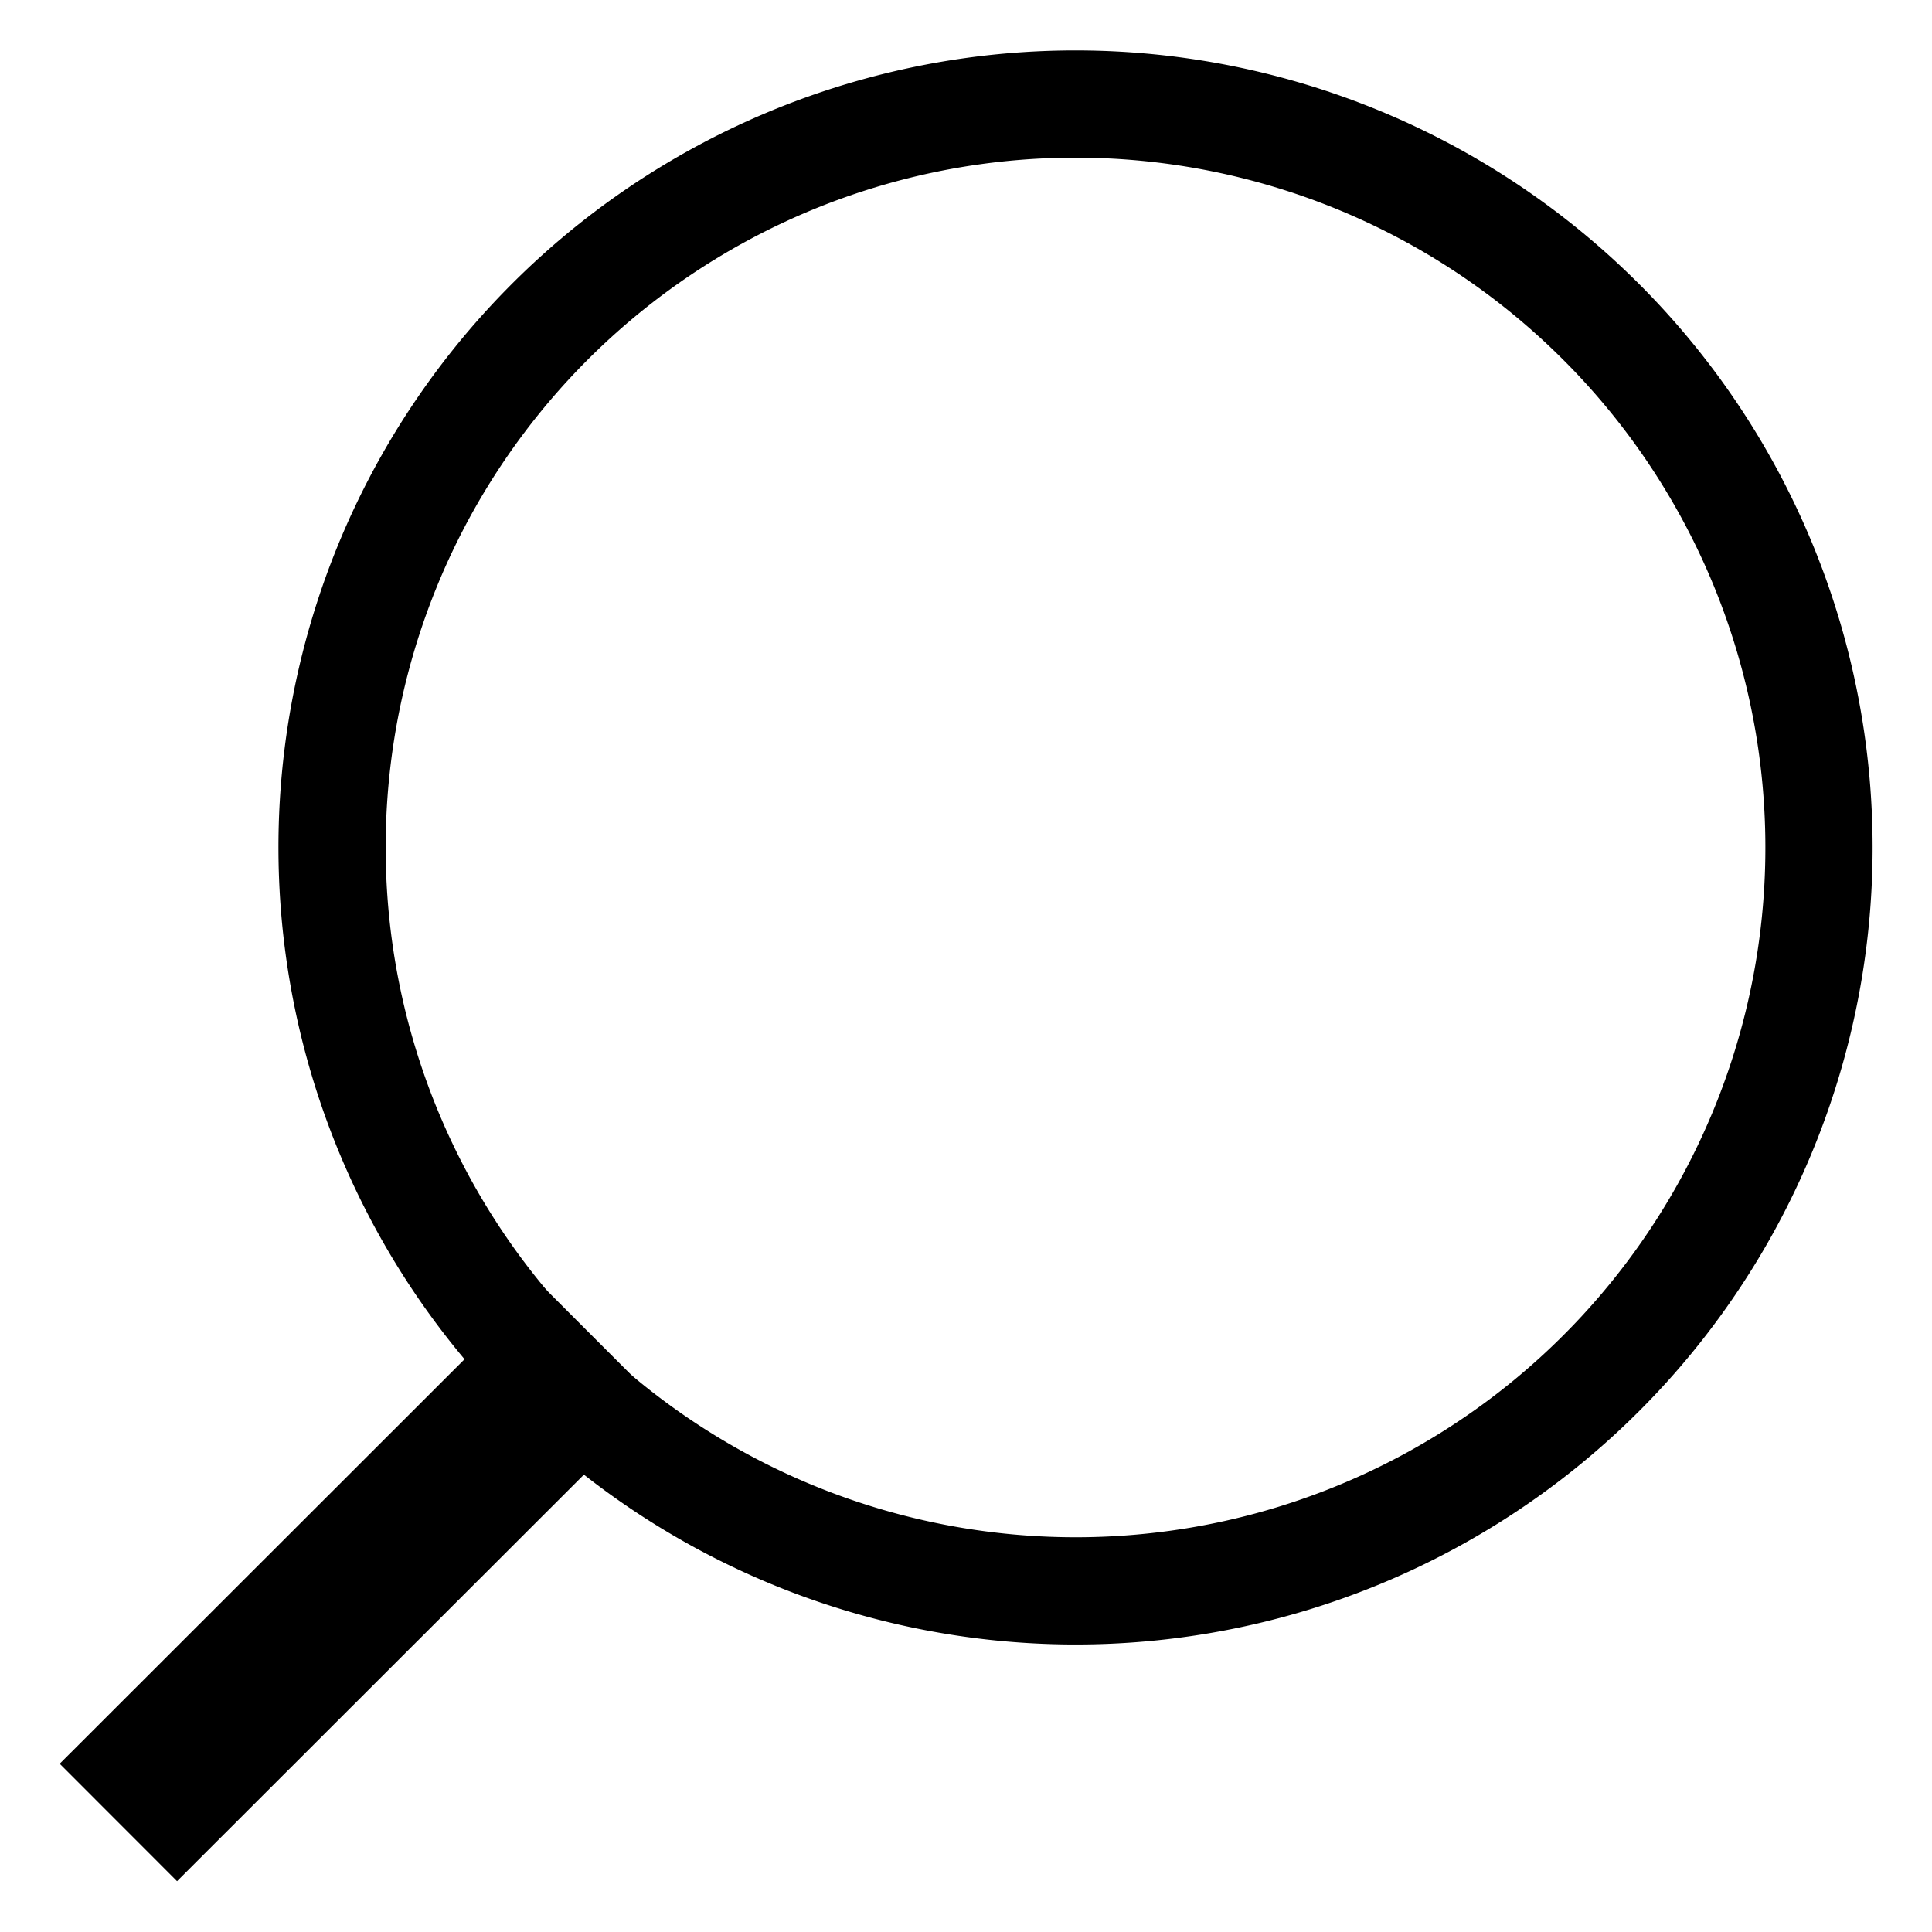 <?xml version="1.0" encoding="UTF-8" standalone="no"?>
<svg
   xmlns:dc="http://purl.org/dc/elements/1.1/"
   xmlns:cc="http://creativecommons.org/ns#"
   xmlns:rdf="http://www.w3.org/1999/02/22-rdf-syntax-ns#"
   xmlns:svg="http://www.w3.org/2000/svg"
   xmlns="http://www.w3.org/2000/svg"
   xmlns:xlink="http://www.w3.org/1999/xlink"
   width="19"
   height="19"
   viewBox="0 0 5.027 5.027"
   version="1.1"
   id="svg8">
  <title
     id="title6217">robertmehl.de Lupe</title>
  <defs
     id="defs2">
    <linearGradient
       id="linearGradient903">
      <stop
         style="stop-color:#ccdfe2;stop-opacity:1;"
         offset="0"
         id="stop899" />
      <stop
         style="stop-color:#ccdfe2;stop-opacity:0;"
         offset="1"
         id="stop901" />
    </linearGradient>
    <radialGradient
       xlink:href="#linearGradient903"
       id="radialGradient905"
       cx="73.269"
       cy="119.599"
       fx="73.269"
       fy="119.599"
       r="7.43"
       gradientTransform="matrix(-0.197,0.197,-0.197,-0.197,40.865,11.349)"
       gradientUnits="userSpaceOnUse" />
  </defs>
  <g
     id="g868">
    <path
       style="fill:none;fill-opacity:1;fill-rule:evenodd;stroke:#000000;stroke-width:0.432;stroke-linecap:butt;stroke-linejoin:miter;stroke-miterlimit:4;stroke-dasharray:none;stroke-opacity:1"
       d="M 0.308,4.742 1.558,3.493"
       id="path897" />
    <path
       style="opacity:1;fill:none;fill-opacity:1;fill-rule:evenodd;stroke:#000000;stroke-width:0.279;stroke-linejoin:miter;stroke-miterlimit:4;stroke-dasharray:none;stroke-opacity:1"
       id="path826"
       d="M 1.431,3.573 A 1.934,1.934 80.716 0 1 1.416,0.852 1.934,1.934 80.716 0 1 4.136,0.808 1.934,1.934 80.716 0 1 4.21,3.528 1.934,1.934 80.716 0 1 1.492,3.631" />
  </g>
</svg>
